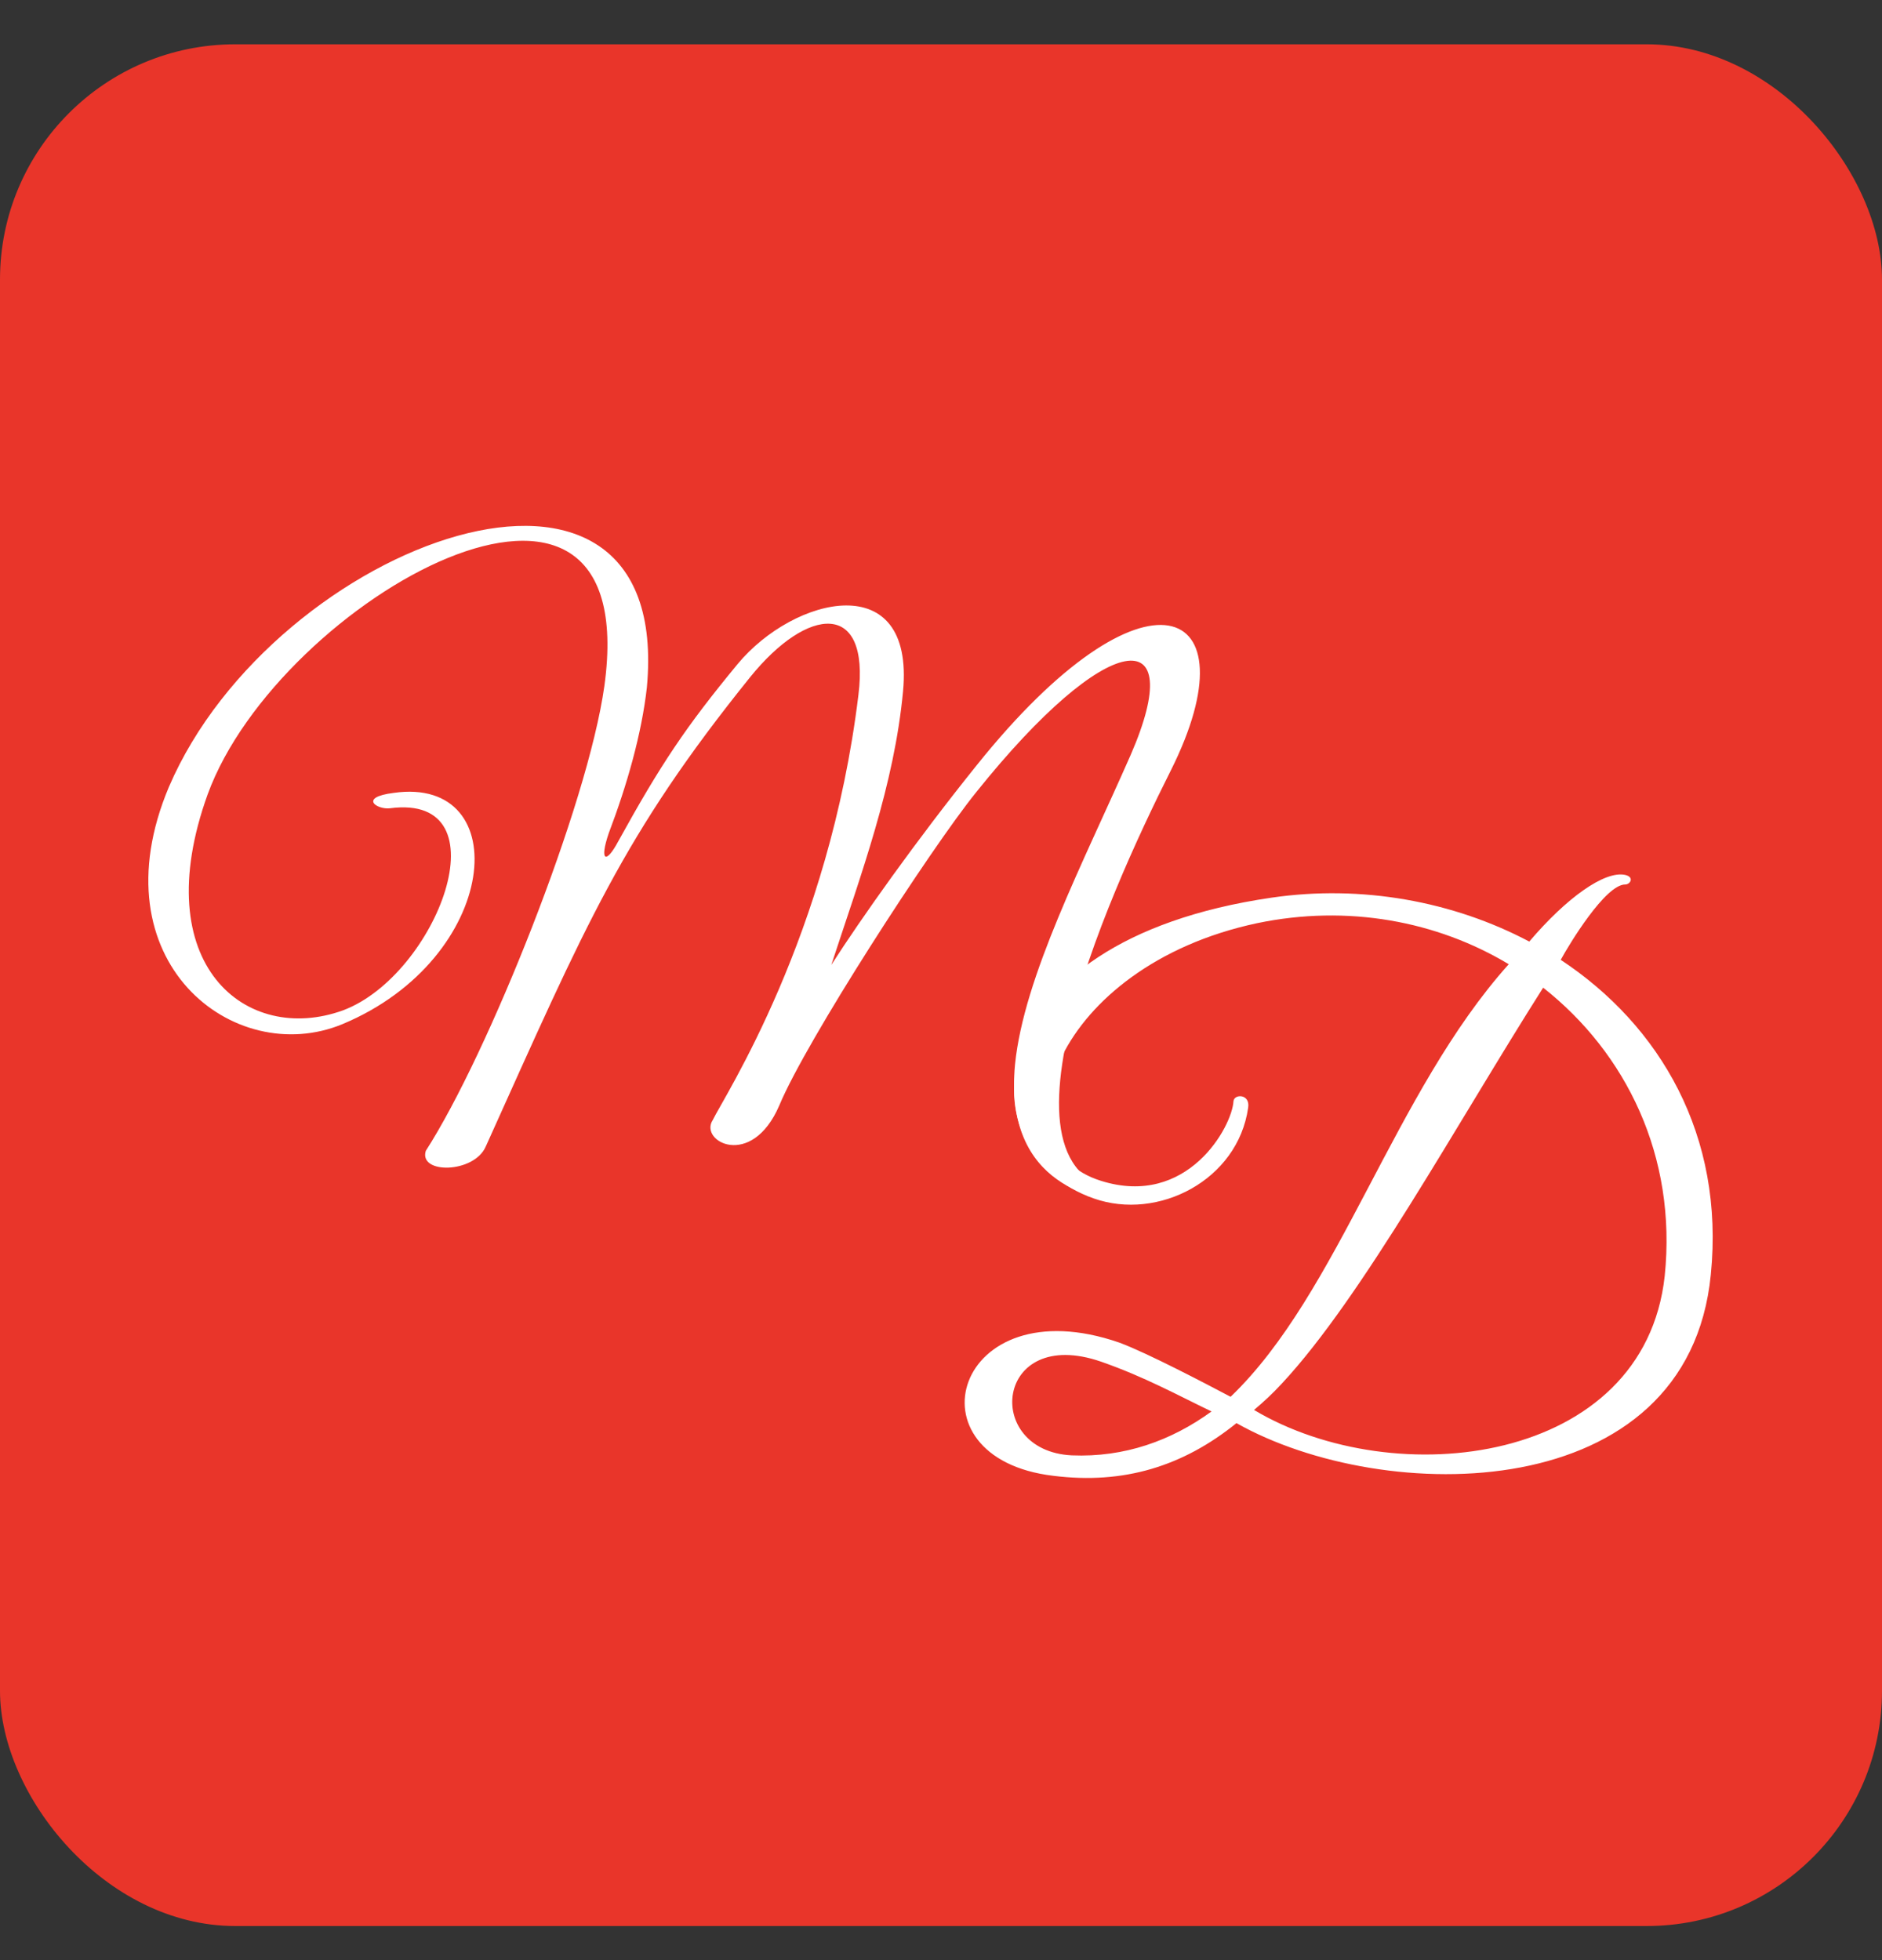 <svg width="24" height="25" viewBox="0 0 24 25" fill="none" xmlns="http://www.w3.org/2000/svg">
<rect x="0" y="0" width="24" height="25" fill="#333333" stroke="none"/>
<rect y="0.565" width="24" height="24" rx="3" fill="#E9352A"/>
<path d="M14.559 15.201C14.914 15.182 14.783 15.388 14.41 15.35C14.027 15.313 12.795 15.154 12.944 13.577C13.056 12.457 13.812 11.01 14.419 9.628C15.166 7.91 14.13 8.004 12.449 10.104C11.861 10.832 10.274 13.287 9.938 14.099C9.584 14.921 8.911 14.557 9.089 14.286C9.238 13.978 10.573 11.943 10.947 8.863C11.096 7.658 10.302 7.724 9.565 8.638C7.941 10.655 7.474 11.784 6.195 14.622C6.046 14.968 5.336 14.977 5.43 14.678C6.223 13.446 7.493 10.272 7.707 8.751C8.221 5.035 3.553 7.649 2.648 10.132C1.864 12.307 3.142 13.334 4.375 12.886C5.57 12.438 6.456 10.113 4.972 10.309C4.804 10.328 4.571 10.169 5.019 10.113C6.578 9.889 6.382 12.223 4.365 13.063C2.984 13.633 1.219 12.26 2.153 10.039C3.497 6.902 8.594 5.054 8.249 8.769C8.183 9.357 7.997 10.011 7.763 10.627C7.642 10.982 7.726 11.028 7.885 10.729C8.426 9.749 8.743 9.273 9.406 8.47C10.125 7.602 11.665 7.229 11.516 8.816C11.404 10.011 10.984 11.14 10.601 12.307C10.984 11.71 11.684 10.72 12.449 9.768C14.606 7.07 16.006 7.677 14.932 9.824C14.12 11.439 12.384 15.294 14.559 15.201Z" fill="white"/>
<path d="M21.817 16.256C21.527 19.225 17.653 19.215 15.768 18.151C15.086 18.702 14.33 18.935 13.434 18.823C11.53 18.599 12.174 16.396 14.274 17.124C14.629 17.255 15.394 17.657 15.693 17.815C17.075 16.49 17.775 13.932 19.24 12.298C18.326 11.748 17.187 11.533 16.029 11.775C13.443 12.326 12.659 14.632 14.041 15.061C15.142 15.407 15.712 14.371 15.73 14.044C15.74 13.95 15.945 13.95 15.917 14.128C15.786 15.052 14.769 15.575 13.947 15.285C12.314 14.716 12.37 12.009 16.216 11.449C17.364 11.281 18.531 11.495 19.502 12.009C19.978 11.449 20.463 11.103 20.725 11.159C20.846 11.187 20.79 11.281 20.725 11.281C20.473 11.281 20.015 12.037 19.903 12.242C21.173 13.082 21.994 14.483 21.817 16.256ZM21.229 16.275C21.387 14.744 20.734 13.428 19.679 12.597C18.587 14.315 17.373 16.546 16.346 17.647C16.225 17.778 16.113 17.881 15.992 17.983C17.793 19.057 20.967 18.674 21.229 16.275ZM15.45 18.002C15.002 17.787 14.601 17.563 14.041 17.367C12.687 16.9 12.528 18.506 13.667 18.562C14.339 18.59 14.937 18.375 15.45 18.002Z" fill="white"/>
</svg>
